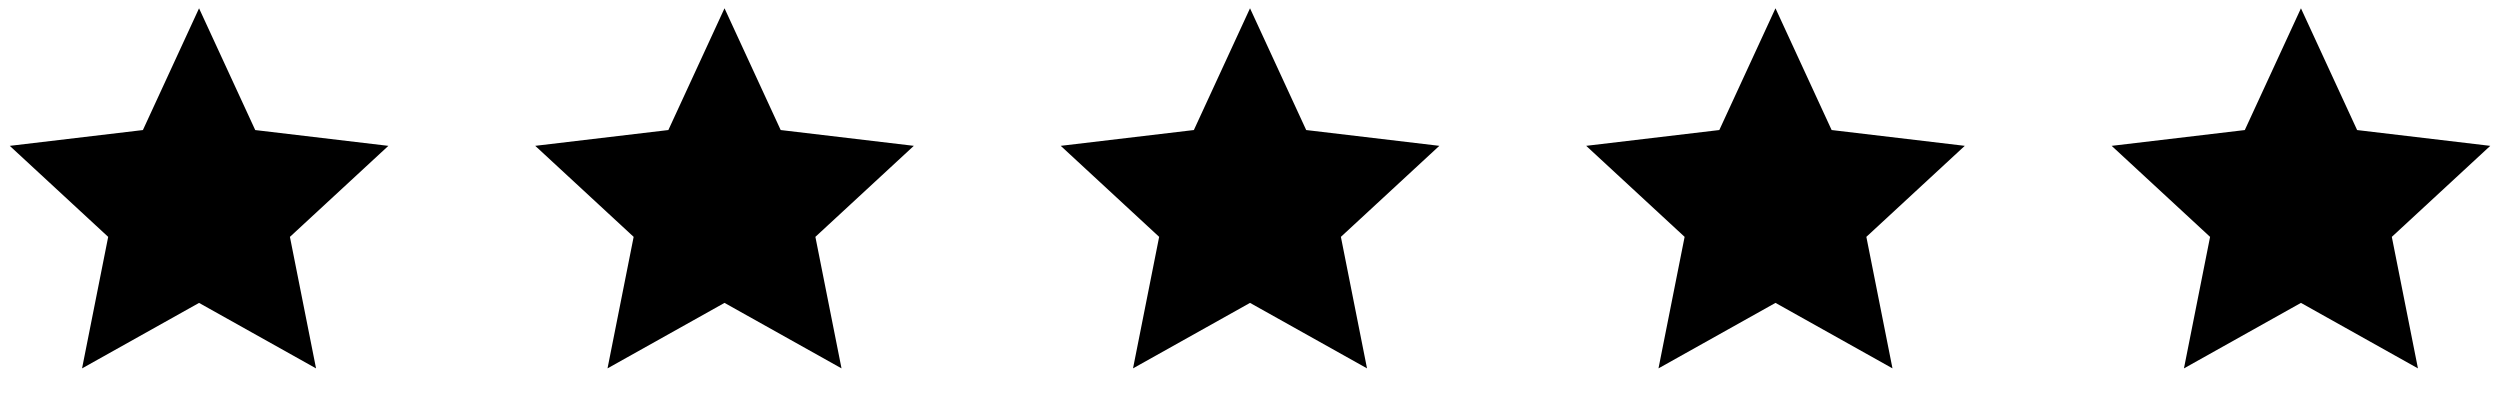 <svg width="124" height="20" viewBox="0 0 124 20" fill="none" xmlns="http://www.w3.org/2000/svg">
<g clip-path="url(#clip0_2421_2734)">
<path d="M9.873 15.024L4.07 18.272L5.366 11.749L0.484 7.234L7.088 6.451L9.873 0.412L12.659 6.451L19.263 7.234L14.38 11.749L15.676 18.272L9.873 15.024Z" fill="black"/>
</g>
<g clip-path="url(#clip1_2421_2734)">
<path d="M35.936 15.023L30.133 18.271L31.429 11.748L26.547 7.233L33.151 6.45L35.936 0.411L38.722 6.45L45.326 7.233L40.443 11.748L41.739 18.271L35.936 15.023Z" fill="black"/>
</g>
<g clip-path="url(#clip2_2421_2734)">
<path d="M62.001 15.023L56.198 18.271L57.494 11.748L52.612 7.233L59.216 6.45L62.001 0.411L64.787 6.45L71.391 7.233L66.508 11.748L67.804 18.271L62.001 15.023Z" fill="black"/>
</g>
<g clip-path="url(#clip3_2421_2734)">
<path d="M88.064 15.023L82.261 18.271L83.557 11.748L78.674 7.233L85.278 6.45L88.064 0.411L90.849 6.45L97.453 7.233L92.571 11.748L93.867 18.271L88.064 15.023Z" fill="black"/>
</g>
<g clip-path="url(#clip4_2421_2734)">
<path d="M114.127 15.023L108.324 18.272L109.62 11.749L104.738 7.234L111.342 6.451L114.127 0.412L116.913 6.451L123.517 7.234L118.634 11.749L119.93 18.272L114.127 15.023Z" fill="black"/>
</g>
<defs>
<clipPath id="clip0_2421_2734">
<rect width="19.745" height="19.745" fill="white"/>
</clipPath>
<clipPath id="clip1_2421_2734">
<rect width="19.745" height="19.745" fill="white" transform="translate(26.064 -0)"/>
</clipPath>
<clipPath id="clip2_2421_2734">
<rect width="19.745" height="19.745" fill="white" transform="translate(52.127 -0)"/>
</clipPath>
<clipPath id="clip3_2421_2734">
<rect width="19.745" height="19.745" fill="white" transform="translate(78.191 -0)"/>
</clipPath>
<clipPath id="clip4_2421_2734">
<rect width="19.745" height="19.745" fill="white" transform="translate(104.255)"/>
</clipPath>
</defs>
</svg>
